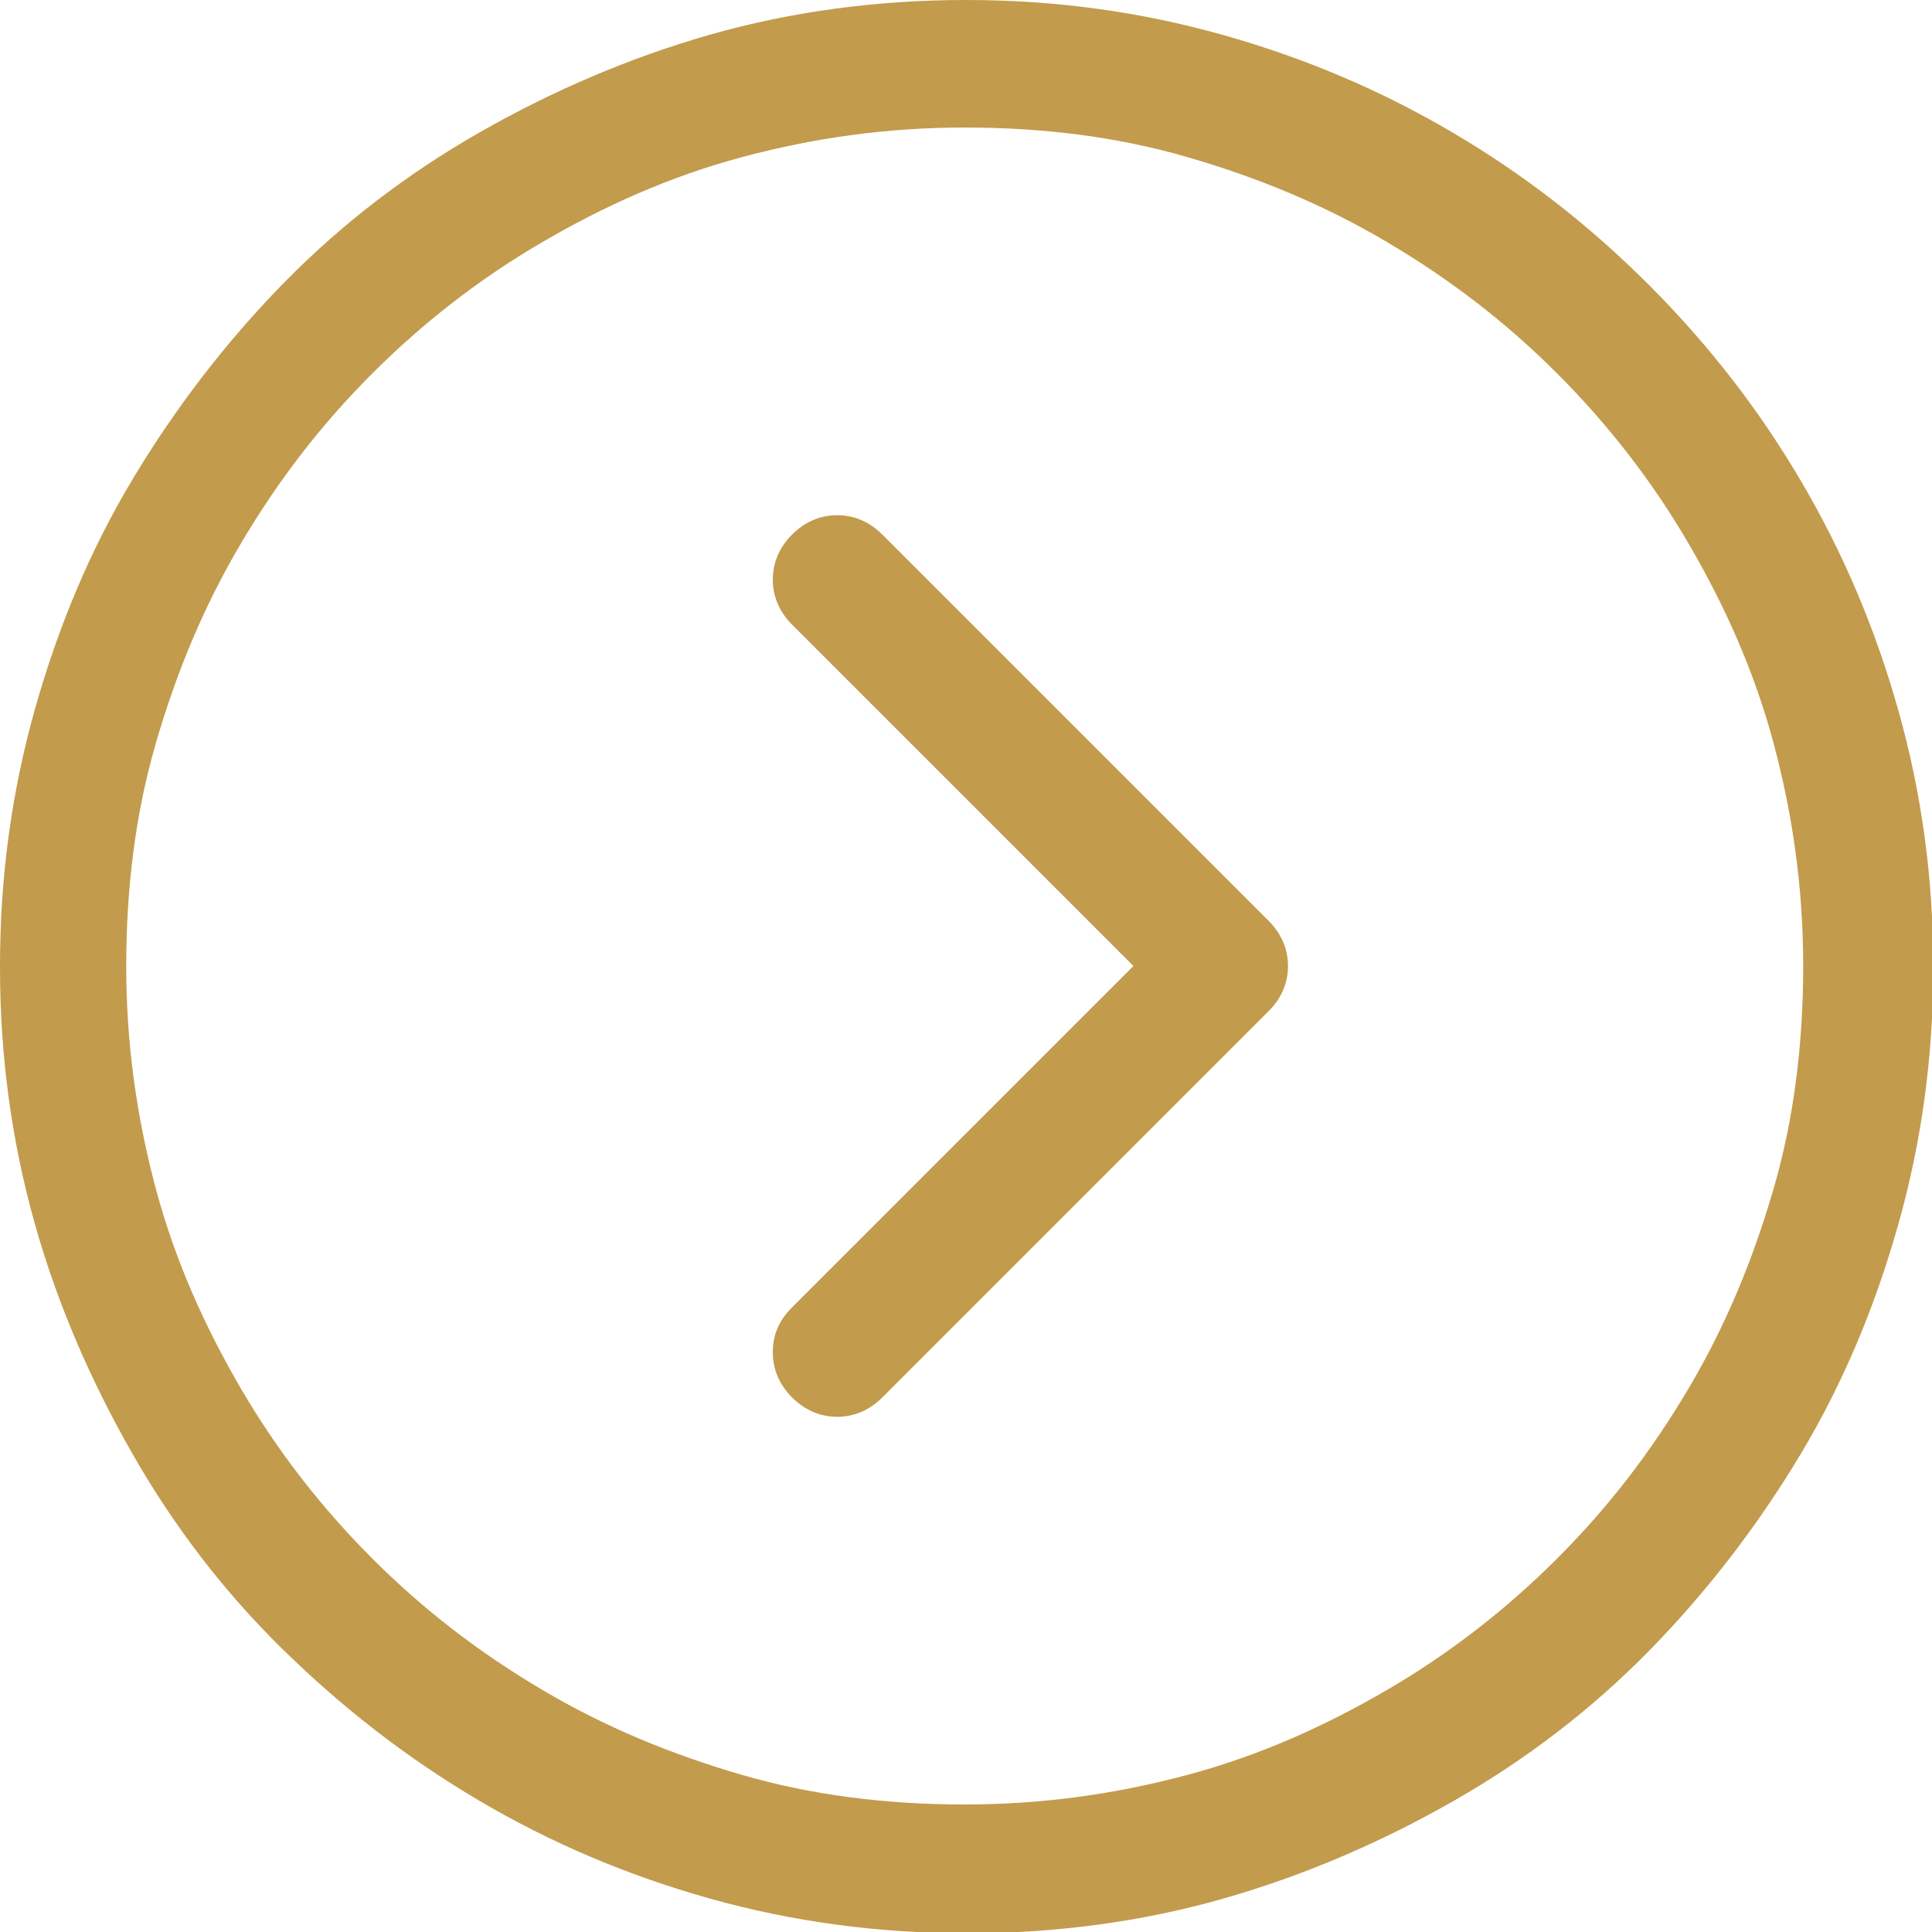 <?xml version="1.0" encoding="UTF-8"?>
<svg id="_图层_2" data-name="图层 2" xmlns="http://www.w3.org/2000/svg" viewBox="0 0 15 15">
  <defs>
    <style>
      .cls-1 {
        fill: #c29b4c;
        stroke-width: 0px;
      }
    </style>
  </defs>
  <g id="_图层_1-2" data-name="图层 1">
    <path class="cls-1" d="m0,7.5c0-.69.09-1.35.27-1.99s.43-1.24.76-1.79.72-1.06,1.17-1.52.96-.85,1.52-1.17,1.16-.58,1.79-.76,1.3-.27,1.99-.27,1.35.09,1.99.27,1.23.43,1.79.76,1.06.72,1.52,1.18.85.96,1.18,1.52.58,1.15.76,1.79.27,1.3.27,1.99-.09,1.35-.27,1.99-.43,1.24-.76,1.79-.72,1.06-1.17,1.52-.96.85-1.52,1.17-1.16.58-1.79.76-1.3.27-1.99.27-1.36-.09-2-.27-1.23-.43-1.79-.76-1.06-.72-1.52-1.17-.85-.96-1.17-1.52-.58-1.15-.76-1.79-.27-1.3-.27-1.99Zm14,0c0-.6-.08-1.17-.23-1.73s-.38-1.07-.66-1.55-.62-.92-1.02-1.32-.83-.73-1.32-1.02-1-.5-1.55-.66-1.13-.23-1.73-.23-1.17.08-1.73.23-1.07.38-1.55.66-.92.62-1.32,1.02-.73.83-1.02,1.32-.5,1-.66,1.55-.23,1.13-.23,1.73.08,1.17.23,1.73.38,1.07.66,1.55.62.92,1.02,1.32.83.73,1.32,1.02,1,.5,1.55.66,1.13.23,1.73.23,1.17-.08,1.73-.23,1.07-.38,1.55-.66.92-.62,1.32-1.02.73-.83,1.02-1.32.5-1,.66-1.55.23-1.13.23-1.73Zm-8,3c0-.14.05-.25.15-.35l2.65-2.65-2.65-2.65c-.1-.1-.15-.22-.15-.35s.05-.25.15-.35.22-.15.35-.15.25.05.35.15l3,3c.1.1.15.22.15.35s-.05.25-.15.35l-3,3c-.1.1-.22.15-.35.15s-.25-.05-.35-.15-.15-.22-.15-.35Z"/>
  </g>
</svg>